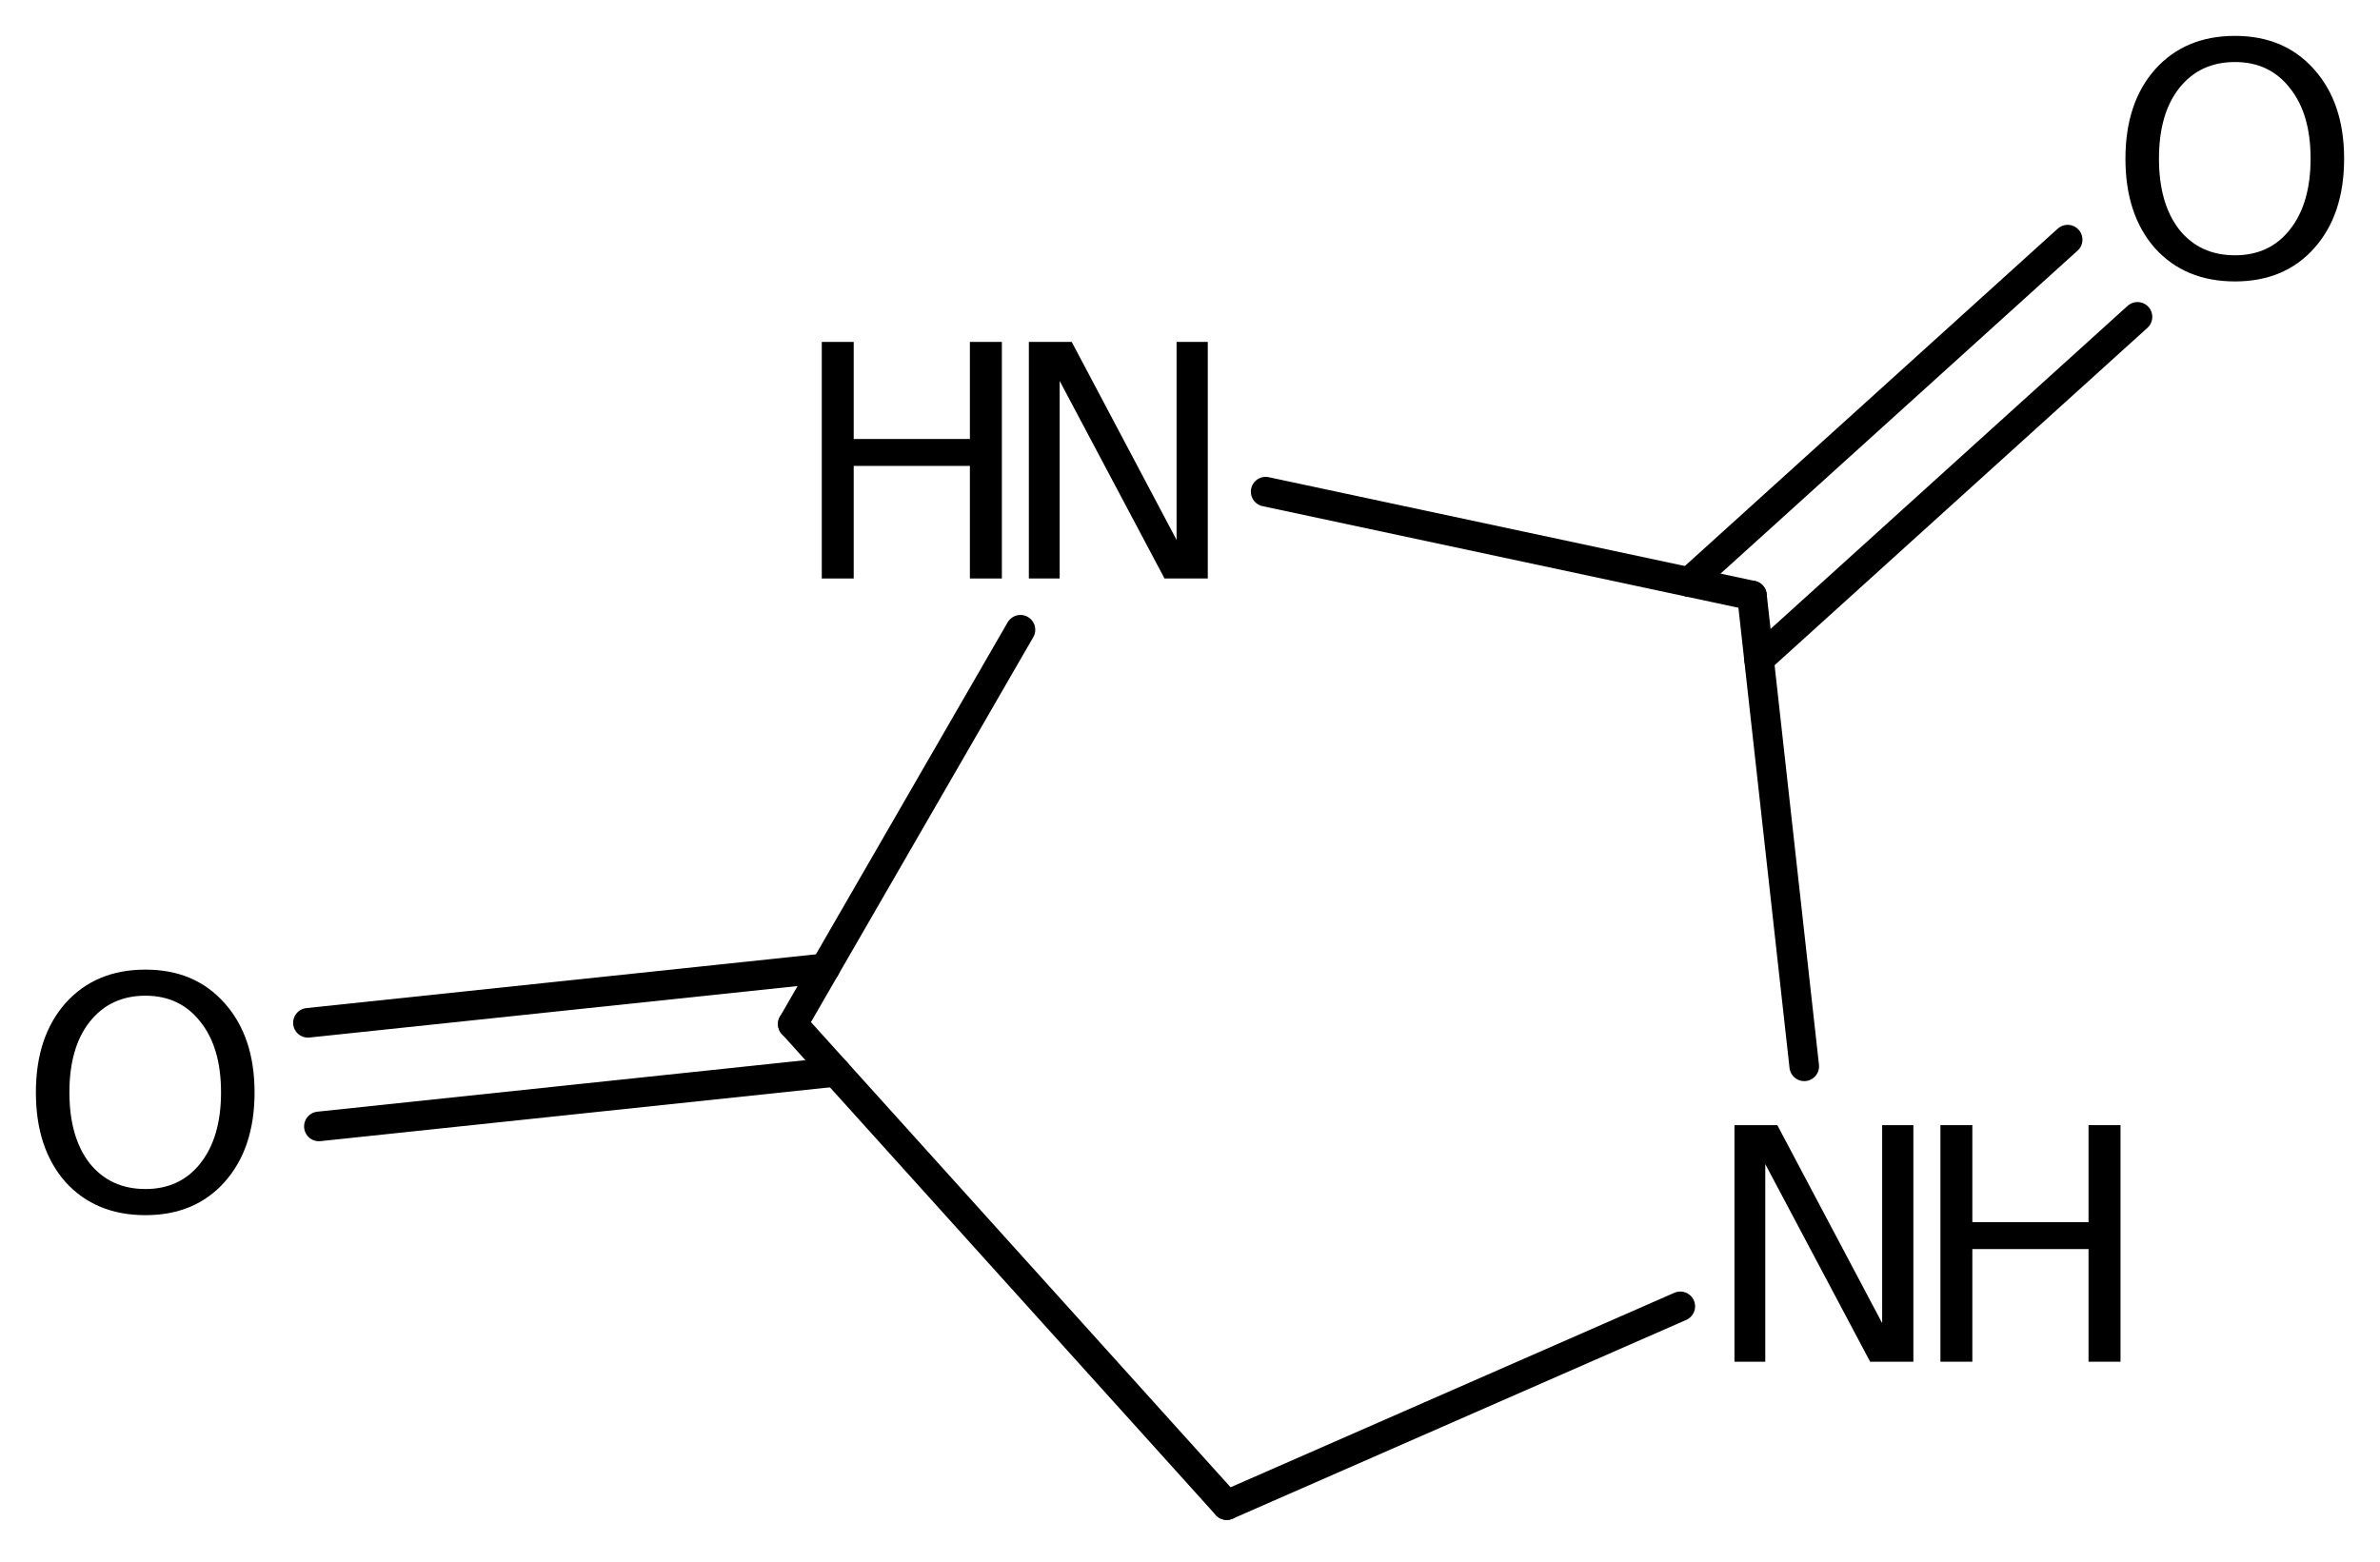 <?xml version='1.0' encoding='UTF-8'?>
<!DOCTYPE svg PUBLIC "-//W3C//DTD SVG 1.1//EN" "http://www.w3.org/Graphics/SVG/1.1/DTD/svg11.dtd">
<svg version='1.2' xmlns='http://www.w3.org/2000/svg' xmlns:xlink='http://www.w3.org/1999/xlink' width='37.137mm' height='24.375mm' viewBox='0 0 37.137 24.375'>
  <desc>Generated by the Chemistry Development Kit (http://github.com/cdk)</desc>
  <g stroke-linecap='round' stroke-linejoin='round' stroke='#000000' stroke-width='.462' fill='#000000'>
    <rect x='.0' y='.0' width='38.0' height='25.0' fill='#FFFFFF' stroke='none'/>
    <g id='mol1' class='mol'>
      <line id='mol1bnd1' class='bond' x1='19.142' y1='23.489' x2='12.37' y2='15.981'/>
      <g id='mol1bnd2' class='bond'>
        <line x1='13.043' y1='16.727' x2='4.976' y2='17.579'/>
        <line x1='12.872' y1='15.111' x2='4.805' y2='15.962'/>
      </g>
      <line id='mol1bnd3' class='bond' x1='12.37' y1='15.981' x2='15.923' y2='9.828'/>
      <line id='mol1bnd4' class='bond' x1='19.749' y1='7.673' x2='27.337' y2='9.293'/>
      <g id='mol1bnd5' class='bond'>
        <line x1='26.357' y1='9.084' x2='32.263' y2='3.74'/>
        <line x1='27.448' y1='10.289' x2='33.353' y2='4.945'/>
      </g>
      <line id='mol1bnd6' class='bond' x1='27.337' y1='9.293' x2='28.153' y2='16.641'/>
      <line id='mol1bnd7' class='bond' x1='19.142' y1='23.489' x2='26.219' y2='20.387'/>
      <path id='mol1atm3' class='atom' d='M2.269 15.539q-.547 .0 -.87 .408q-.316 .401 -.316 1.101q.0 .699 .316 1.107q.323 .401 .87 .401q.541 .0 .858 -.401q.322 -.408 .322 -1.107q.0 -.7 -.322 -1.101q-.317 -.408 -.858 -.408zM2.269 15.132q.773 -.0 1.235 .523q.468 .523 .468 1.393q.0 .875 -.468 1.399q-.462 .517 -1.235 .517q-.778 -.0 -1.247 -.517q-.462 -.524 -.462 -1.399q-.0 -.87 .462 -1.393q.469 -.523 1.247 -.523z' stroke='none'/>
      <g id='mol1atm4' class='atom'>
        <path d='M16.054 5.336h.669l1.636 3.09v-3.09h.487v3.692h-.675l-1.636 -3.083v3.083h-.481v-3.692z' stroke='none'/>
        <path d='M12.823 5.336h.498v1.515h1.813v-1.515h.499v3.692h-.499v-1.757h-1.813v1.757h-.498v-3.692z' stroke='none'/>
      </g>
      <path id='mol1atm6' class='atom' d='M34.874 .968q-.548 -.0 -.87 .407q-.316 .401 -.316 1.101q-.0 .699 .316 1.107q.322 .401 .87 .401q.541 .0 .857 -.401q.323 -.408 .323 -1.107q-.0 -.7 -.323 -1.101q-.316 -.407 -.857 -.407zM34.874 .56q.772 -.0 1.235 .523q.468 .523 .468 1.393q-.0 .876 -.468 1.399q-.463 .517 -1.235 .517q-.779 -.0 -1.247 -.517q-.462 -.523 -.462 -1.399q-.0 -.87 .462 -1.393q.468 -.523 1.247 -.523z' stroke='none'/>
      <g id='mol1atm7' class='atom'>
        <path d='M27.064 17.559h.669l1.636 3.09v-3.09h.487v3.692h-.675l-1.636 -3.084v3.084h-.481v-3.692z' stroke='none'/>
        <path d='M30.278 17.559h.498v1.514h1.813v-1.514h.499v3.692h-.499v-1.758h-1.813v1.758h-.498v-3.692z' stroke='none'/>
      </g>
    </g>
  </g>
</svg>
